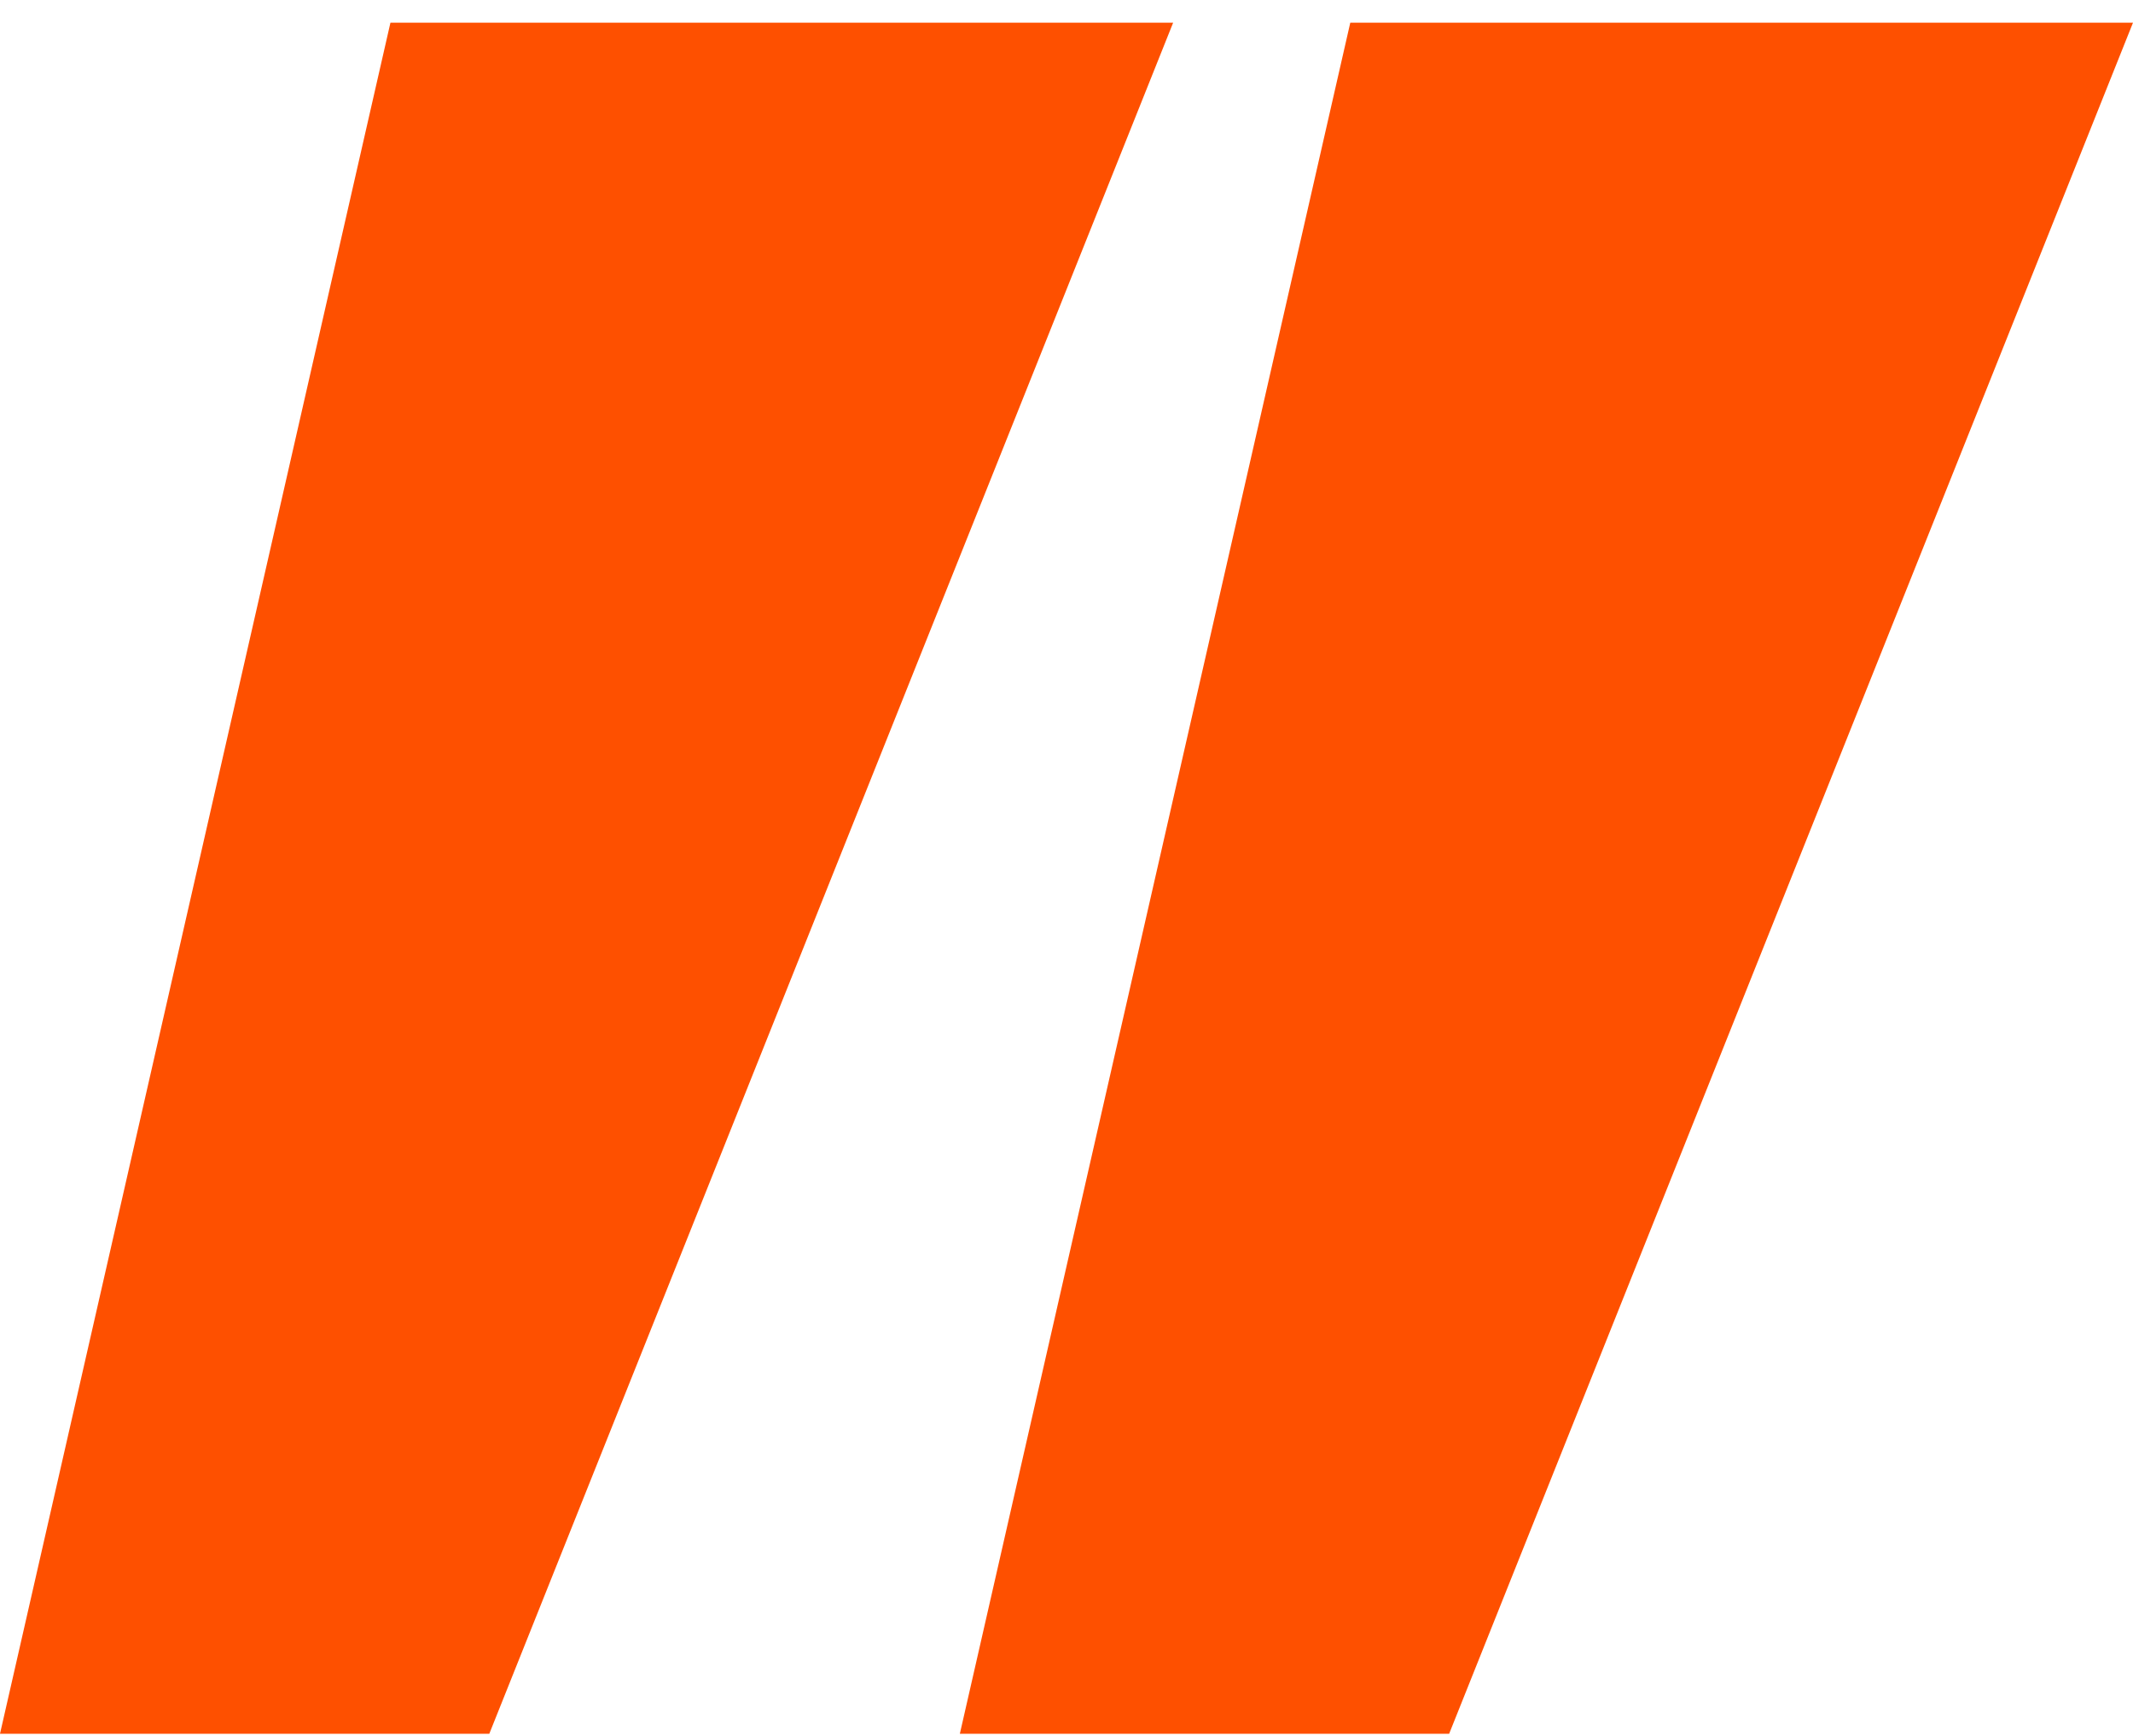<svg width="86" height="70" viewBox="0 0 86 70" fill="none" xmlns="http://www.w3.org/2000/svg">
<path d="M19.728 69.914H0L15.742 0.914H47.3L19.728 69.914Z" fill="#FE5000"/>
<path d="M58.428 69.914H38.7L54.442 0.914H86L58.428 69.914Z" fill="#FE5000"/>
</svg>
